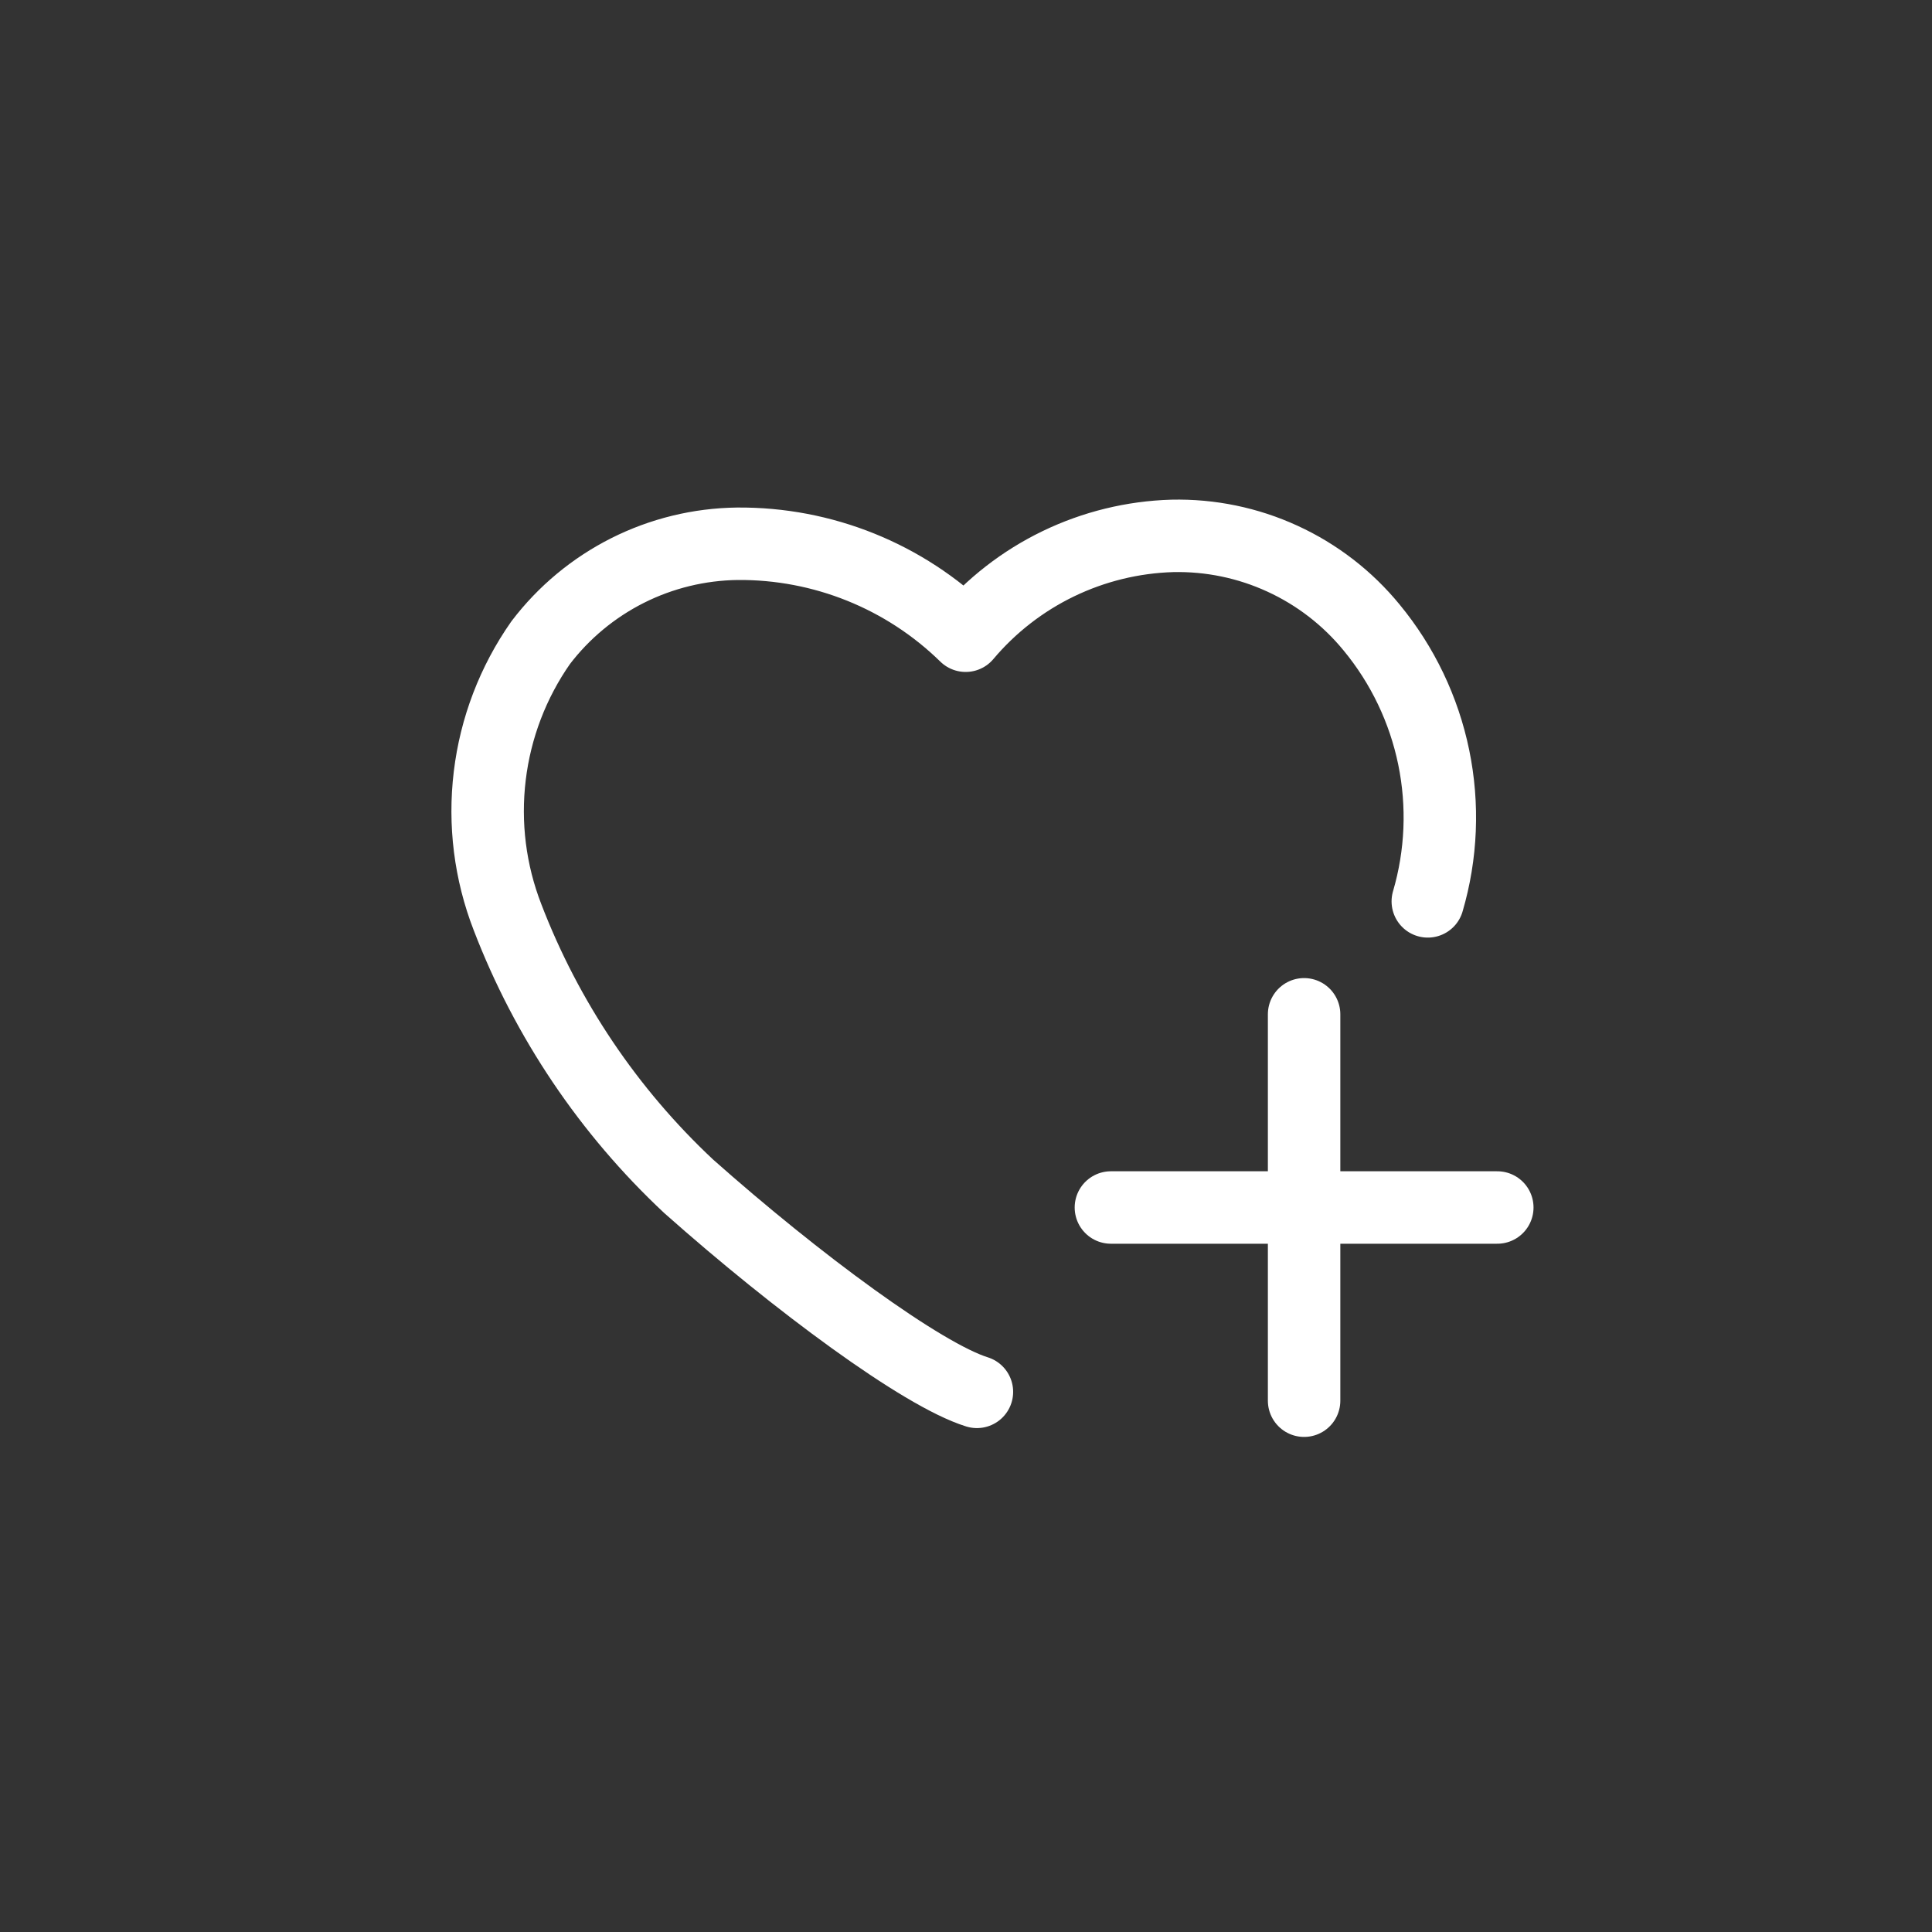 <svg viewBox="0 0 40 40" fill="none" xmlns="http://www.w3.org/2000/svg">
    <rect x="0" y="0" width="40" height="40" fill="#333333" stroke="none"/>
    <rect width="40" height="40" rx="20" />
    <g clip-path="url(#clip0_3238_300120)">
        <path d="M20.226 28.817C19.091 28.464 16.502 26.554 14.257 24.56C12.602 23.011 11.32 21.107 10.508 18.991C10.146 18.06 10.02 17.054 10.14 16.062C10.259 15.071 10.621 14.124 11.194 13.306C11.672 12.678 12.288 12.167 12.993 11.812C13.699 11.457 14.476 11.268 15.265 11.258C17.031 11.243 18.731 11.927 19.993 13.162C20.52 12.536 21.174 12.028 21.911 11.672C22.648 11.316 23.452 11.119 24.27 11.095C25.057 11.077 25.837 11.238 26.552 11.567C27.267 11.895 27.898 12.382 28.397 12.991C29.039 13.769 29.481 14.693 29.684 15.681C29.887 16.67 29.845 17.694 29.561 18.662" stroke="#fff" stroke-width="1.5" stroke-linecap="round" stroke-linejoin="round" />
        <path d="M23 25L31 25" stroke="white" stroke-width="1.5" stroke-linecap="round" />
        <path d="M27 21L27 29" stroke="white" stroke-width="1.5" stroke-linecap="round" />
    </g>
    <defs>
        <clipPath id="clip0_3238_300120">
            <rect width="24" height="24" fill="white" transform="translate(8 8)" />
        </clipPath>
    </defs>
</svg>
